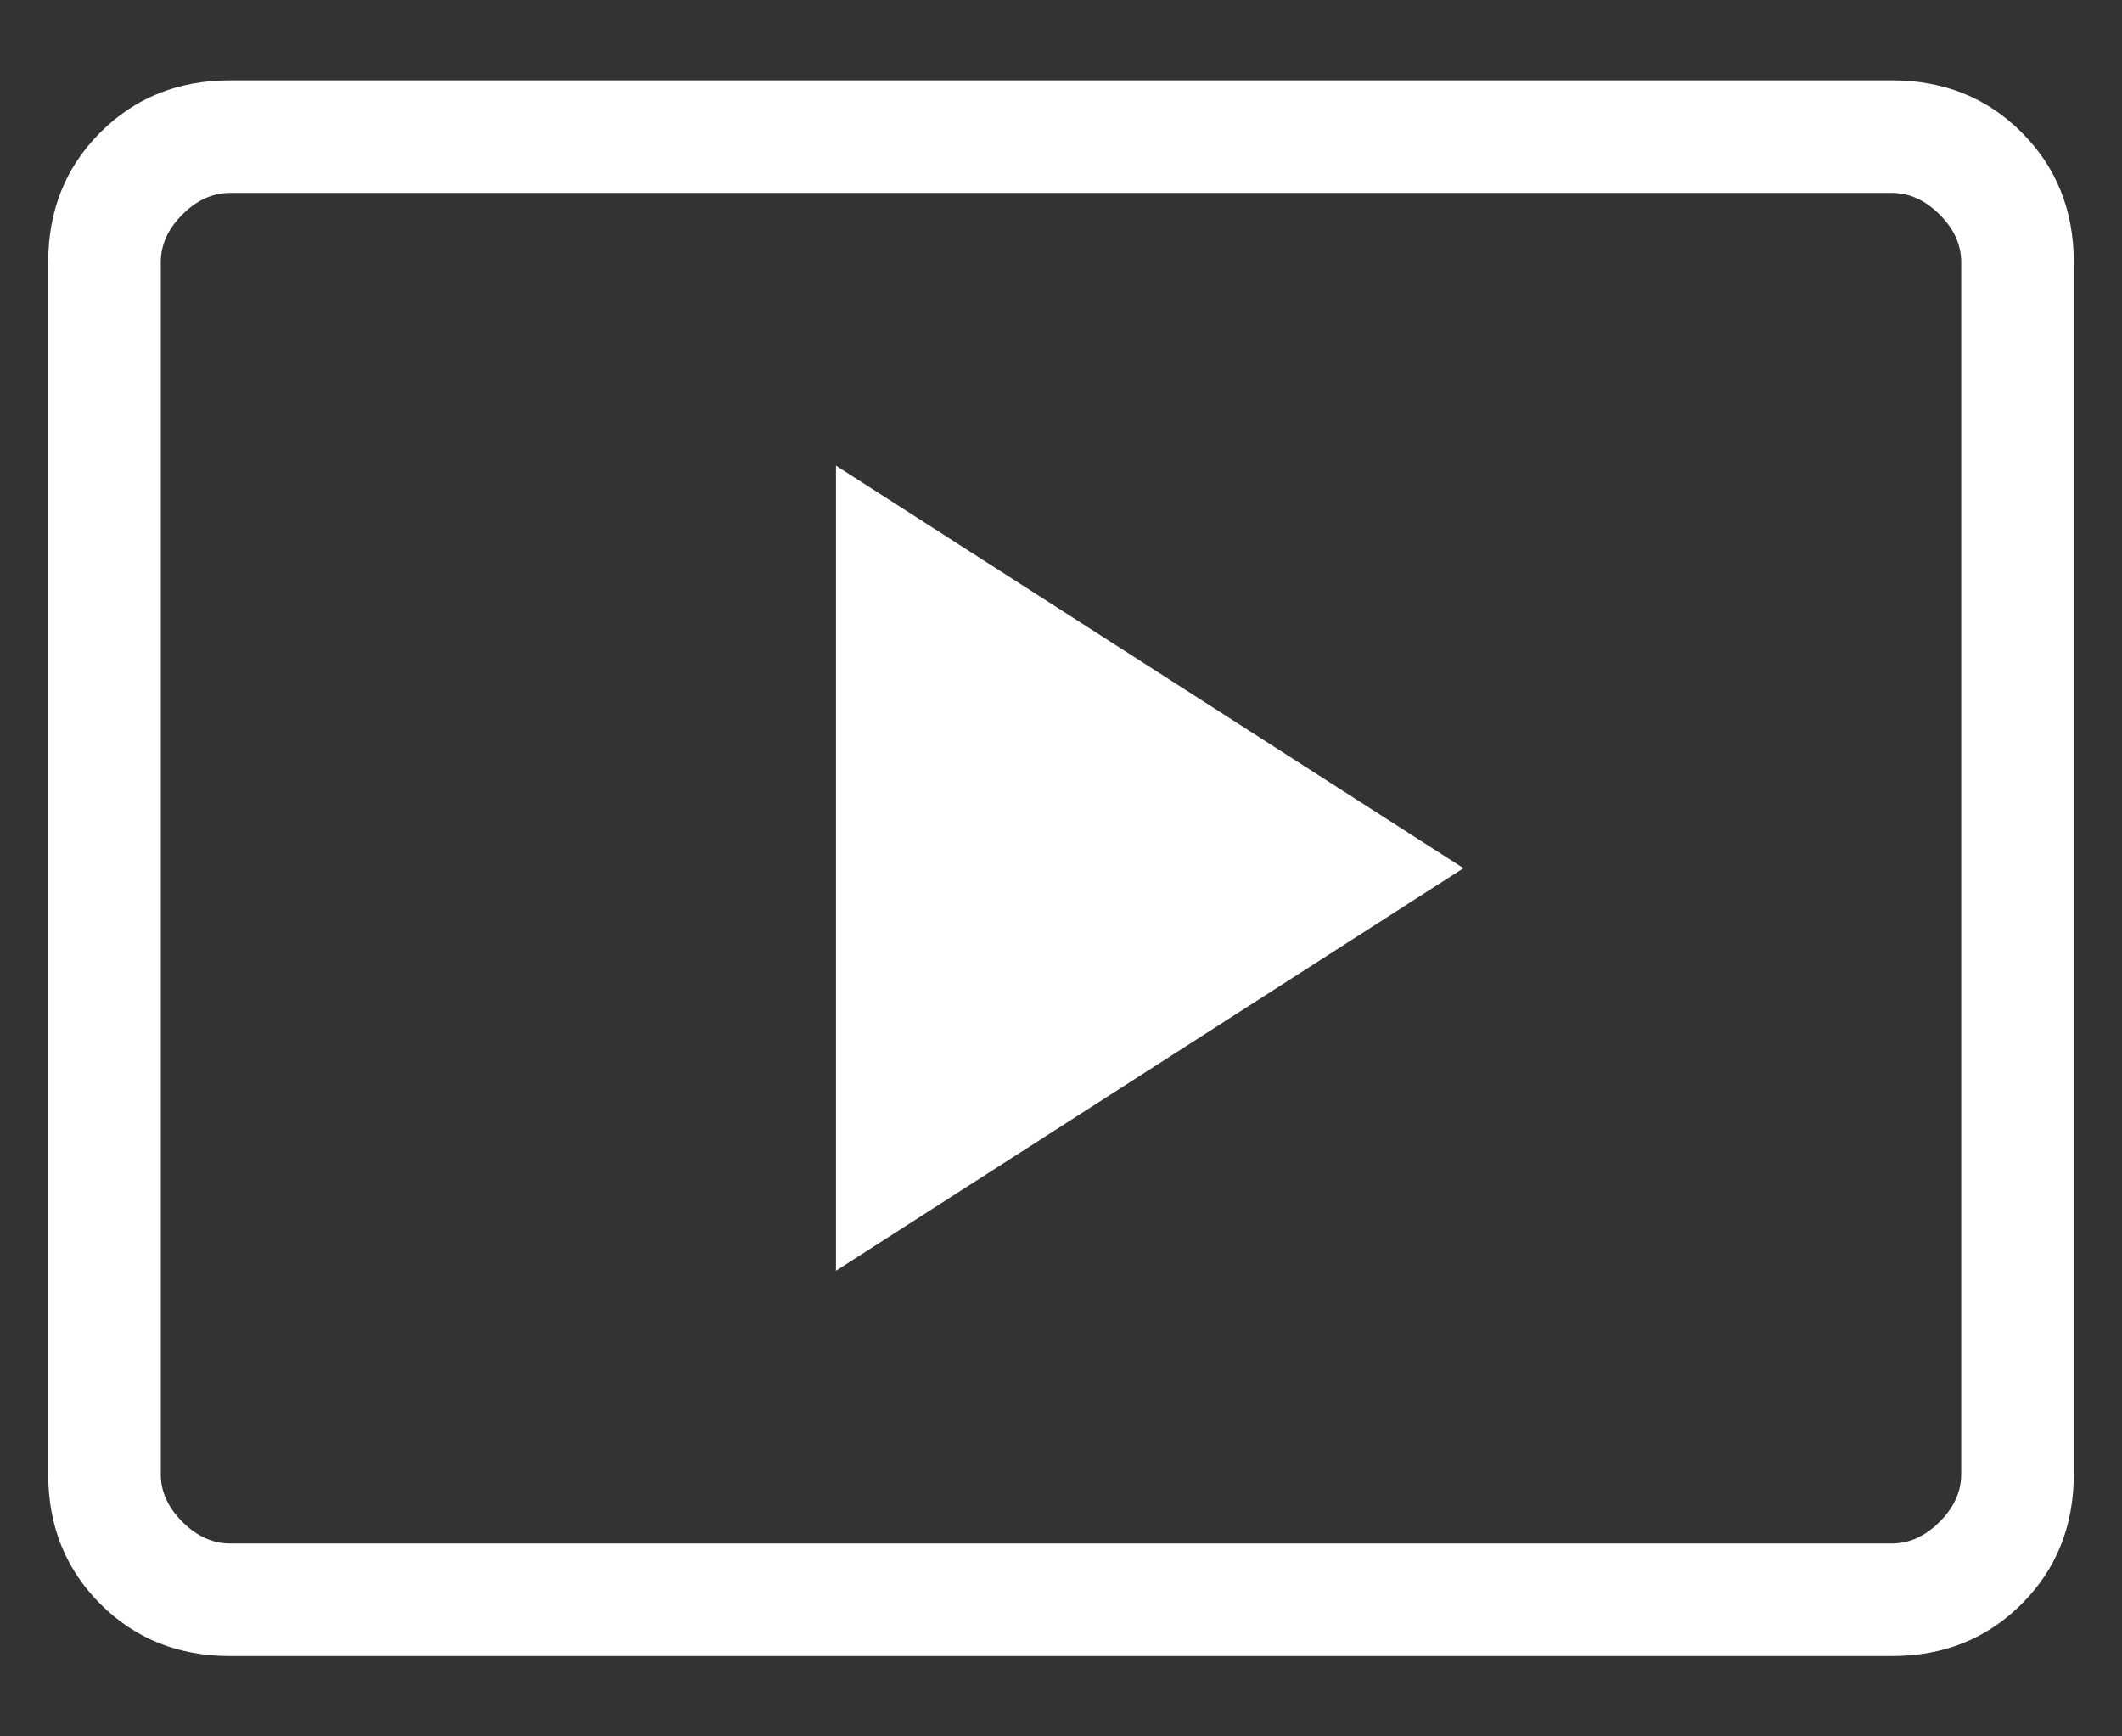 <svg width="22" height="18" viewBox="0 0 22 18" fill="none" xmlns="http://www.w3.org/2000/svg">
<rect x="0" y="0" width="22" height="18" fill="#333333" stroke="none"/>
<path d="M8.667 13.173L15.173 9L8.667 4.827V13.173ZM2.385 17.167C1.848 17.167 1.399 16.987 1.04 16.627C0.68 16.267 0.5 15.819 0.5 15.282V2.718C0.5 2.181 0.68 1.733 1.04 1.373C1.399 1.013 1.848 0.833 2.385 0.833H19.615C20.152 0.833 20.601 1.013 20.96 1.373C21.32 1.733 21.5 2.181 21.5 2.718V15.282C21.5 15.819 21.32 16.267 20.96 16.627C20.601 16.987 20.152 17.167 19.615 17.167H2.385ZM2.385 16H19.615C19.795 16 19.959 15.925 20.109 15.776C20.259 15.626 20.333 15.462 20.333 15.282V2.718C20.333 2.538 20.259 2.374 20.109 2.224C19.959 2.075 19.795 2 19.615 2H2.385C2.205 2 2.04 2.075 1.891 2.224C1.741 2.374 1.667 2.538 1.667 2.718V15.282C1.667 15.462 1.741 15.626 1.891 15.776C2.04 15.925 2.205 16 2.385 16Z" fill="white"/>
</svg>
